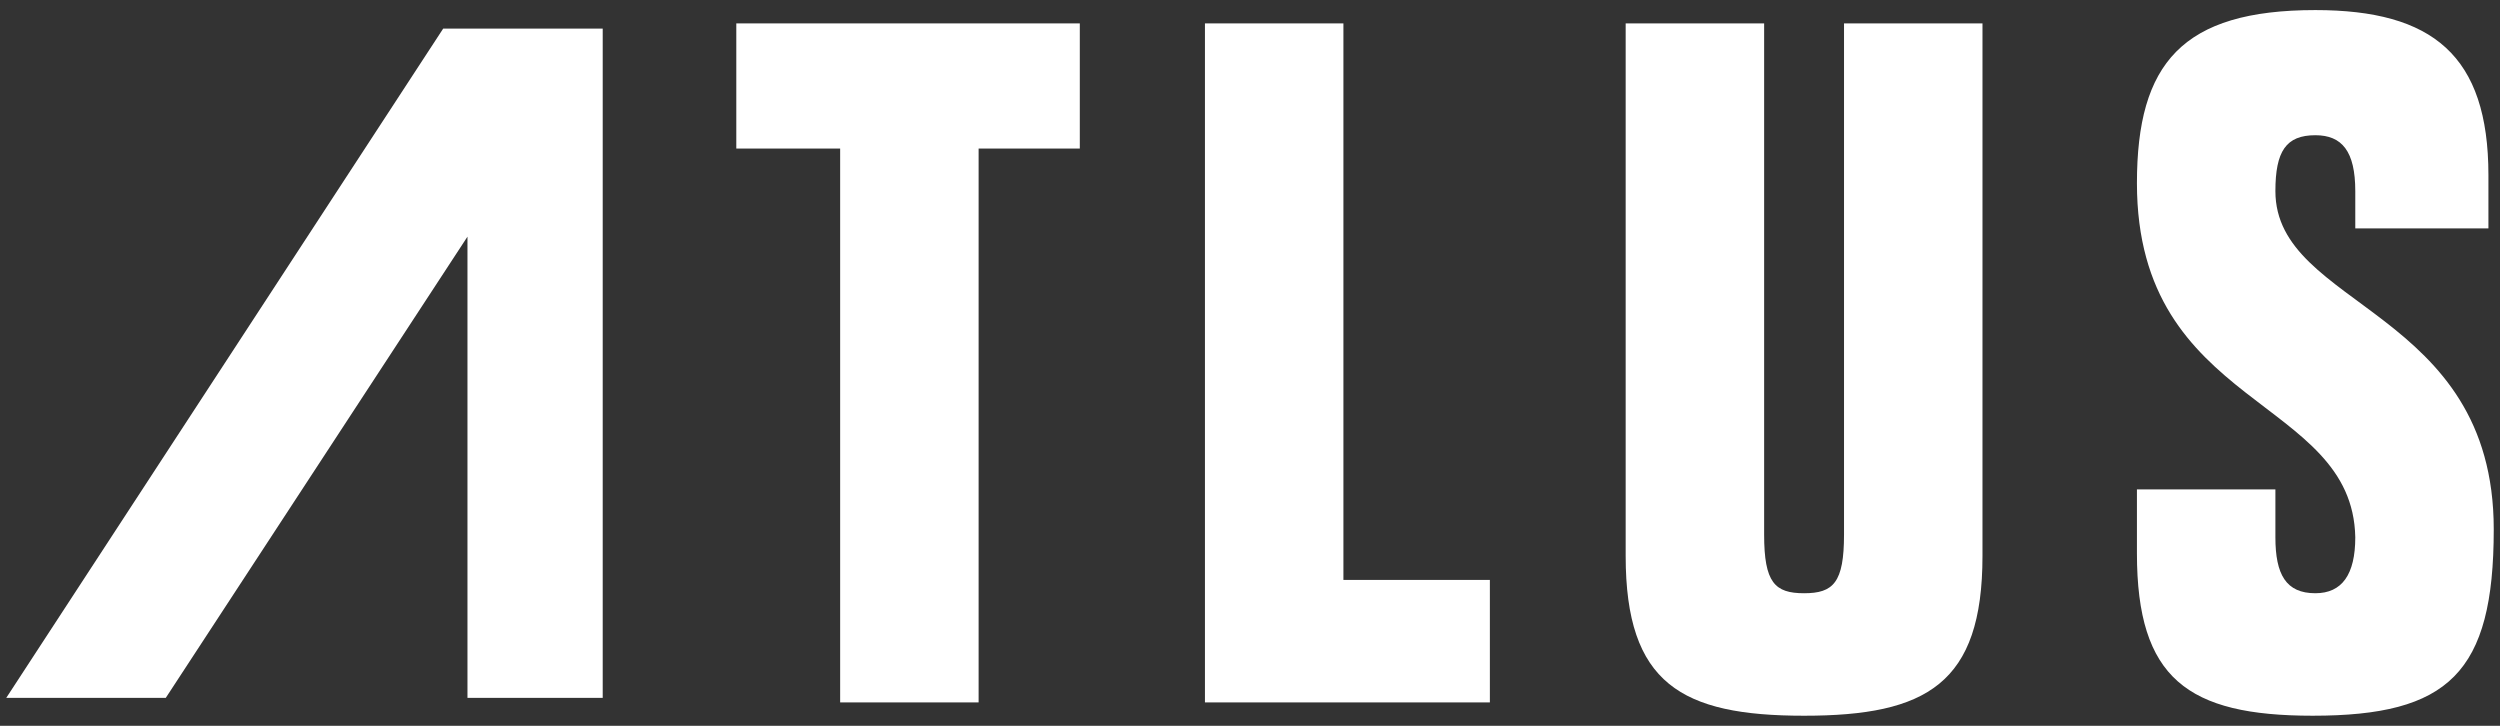 <svg viewBox="0 0 248 72" xmlns="http://www.w3.org/2000/svg"><rect x="0" y="0" width="248" height="72" fill="#333333" stroke="none"/><g fill="#fff"><path d="m.62 69.23h15.824l29.929-45.753v45.753h13.416v-66.394h-15.824z" fill-rule="evenodd"/><path d="m83.342 69.679h13.736v-54.943h10.038v-12.415h-34.075v12.415h10.302v54.943z"/><path d="m147.795 69.679v-12.151h-14.528v-55.207h-13.736v67.358z"/><path d="m196.663 2.321h-13.736v50.717c0 4.755-1.057 5.811-3.962 5.811s-3.962-1.057-3.962-5.811v-50.717h-13.736v52.83c0 12.679 5.547 15.849 17.698 15.849s17.698-3.17 17.698-15.849z"/><path d="m246.852 22.66v-5.283c0-11.887-5.547-16.377-17.17-16.377-13.208 0-17.698 5.283-17.698 17.17 0 22.453 21.396 21.132 21.66 35.132 0 3.698-1.321 5.547-3.962 5.547-2.906 0-3.962-1.849-3.962-5.547v-4.755h-13.736v6.34c0 12.415 5.019 16.113 17.434 16.113 13.472 0 17.962-4.226 17.962-18.491 0-21.925-21.66-21.925-21.66-33.547 0-3.962 1.057-5.547 3.962-5.547 2.642 0 3.962 1.585 3.962 5.547v3.698z"/></g></svg>